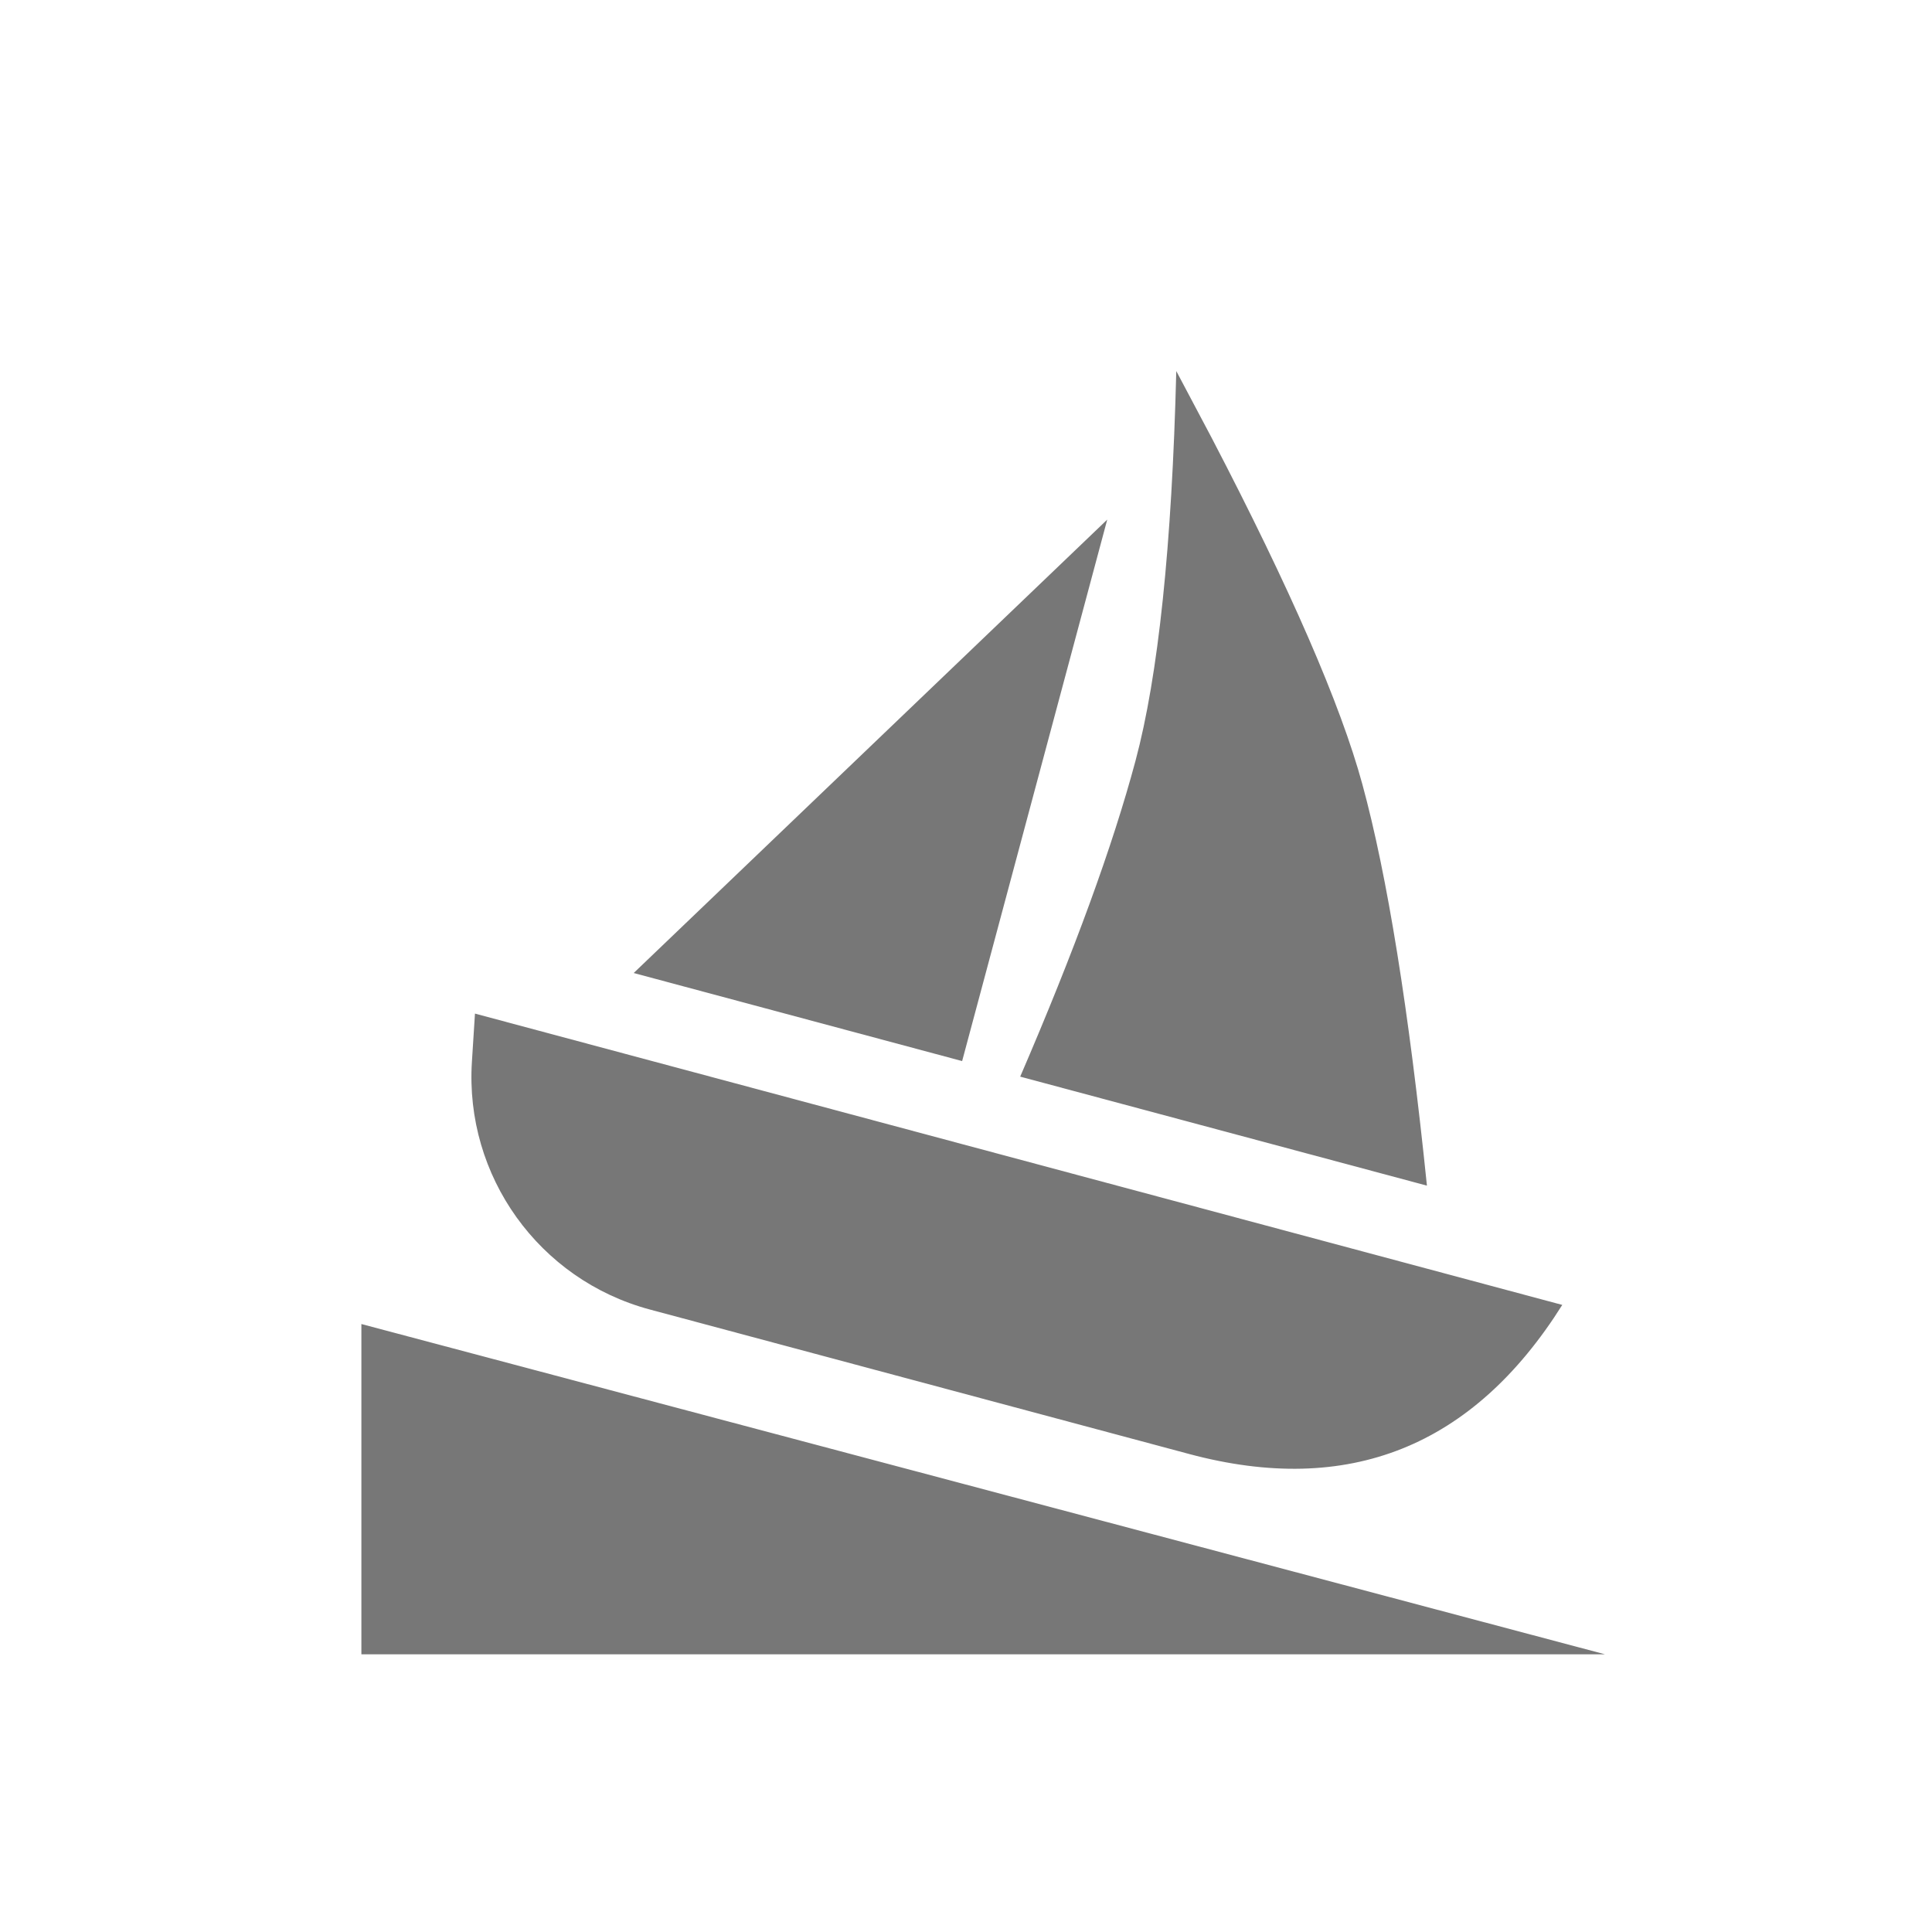 <svg height="19" viewBox="0 0 19 19" width="19" xmlns="http://www.w3.org/2000/svg"><path d="m2.885 12.062 12.23 3.248h-12.23zm1.117-3.053 10.693 2.865c-.879 1.397-2.103 1.886-3.67 1.466l-5.304-1.421c-1.089-.292-1.821-1.312-1.749-2.437zm6.898-6.317.348.657c.773 1.484 1.267 2.619 1.481 3.405.245.898.457 2.214.635 3.947l-4-1.072c.532-1.233.91-2.269 1.134-3.106.224-.837.358-2.114.401-3.832zm-.68 1.459-1.427 5.325-3.23-.866z" fill="#777" transform="translate(.669 .959)"/></svg>